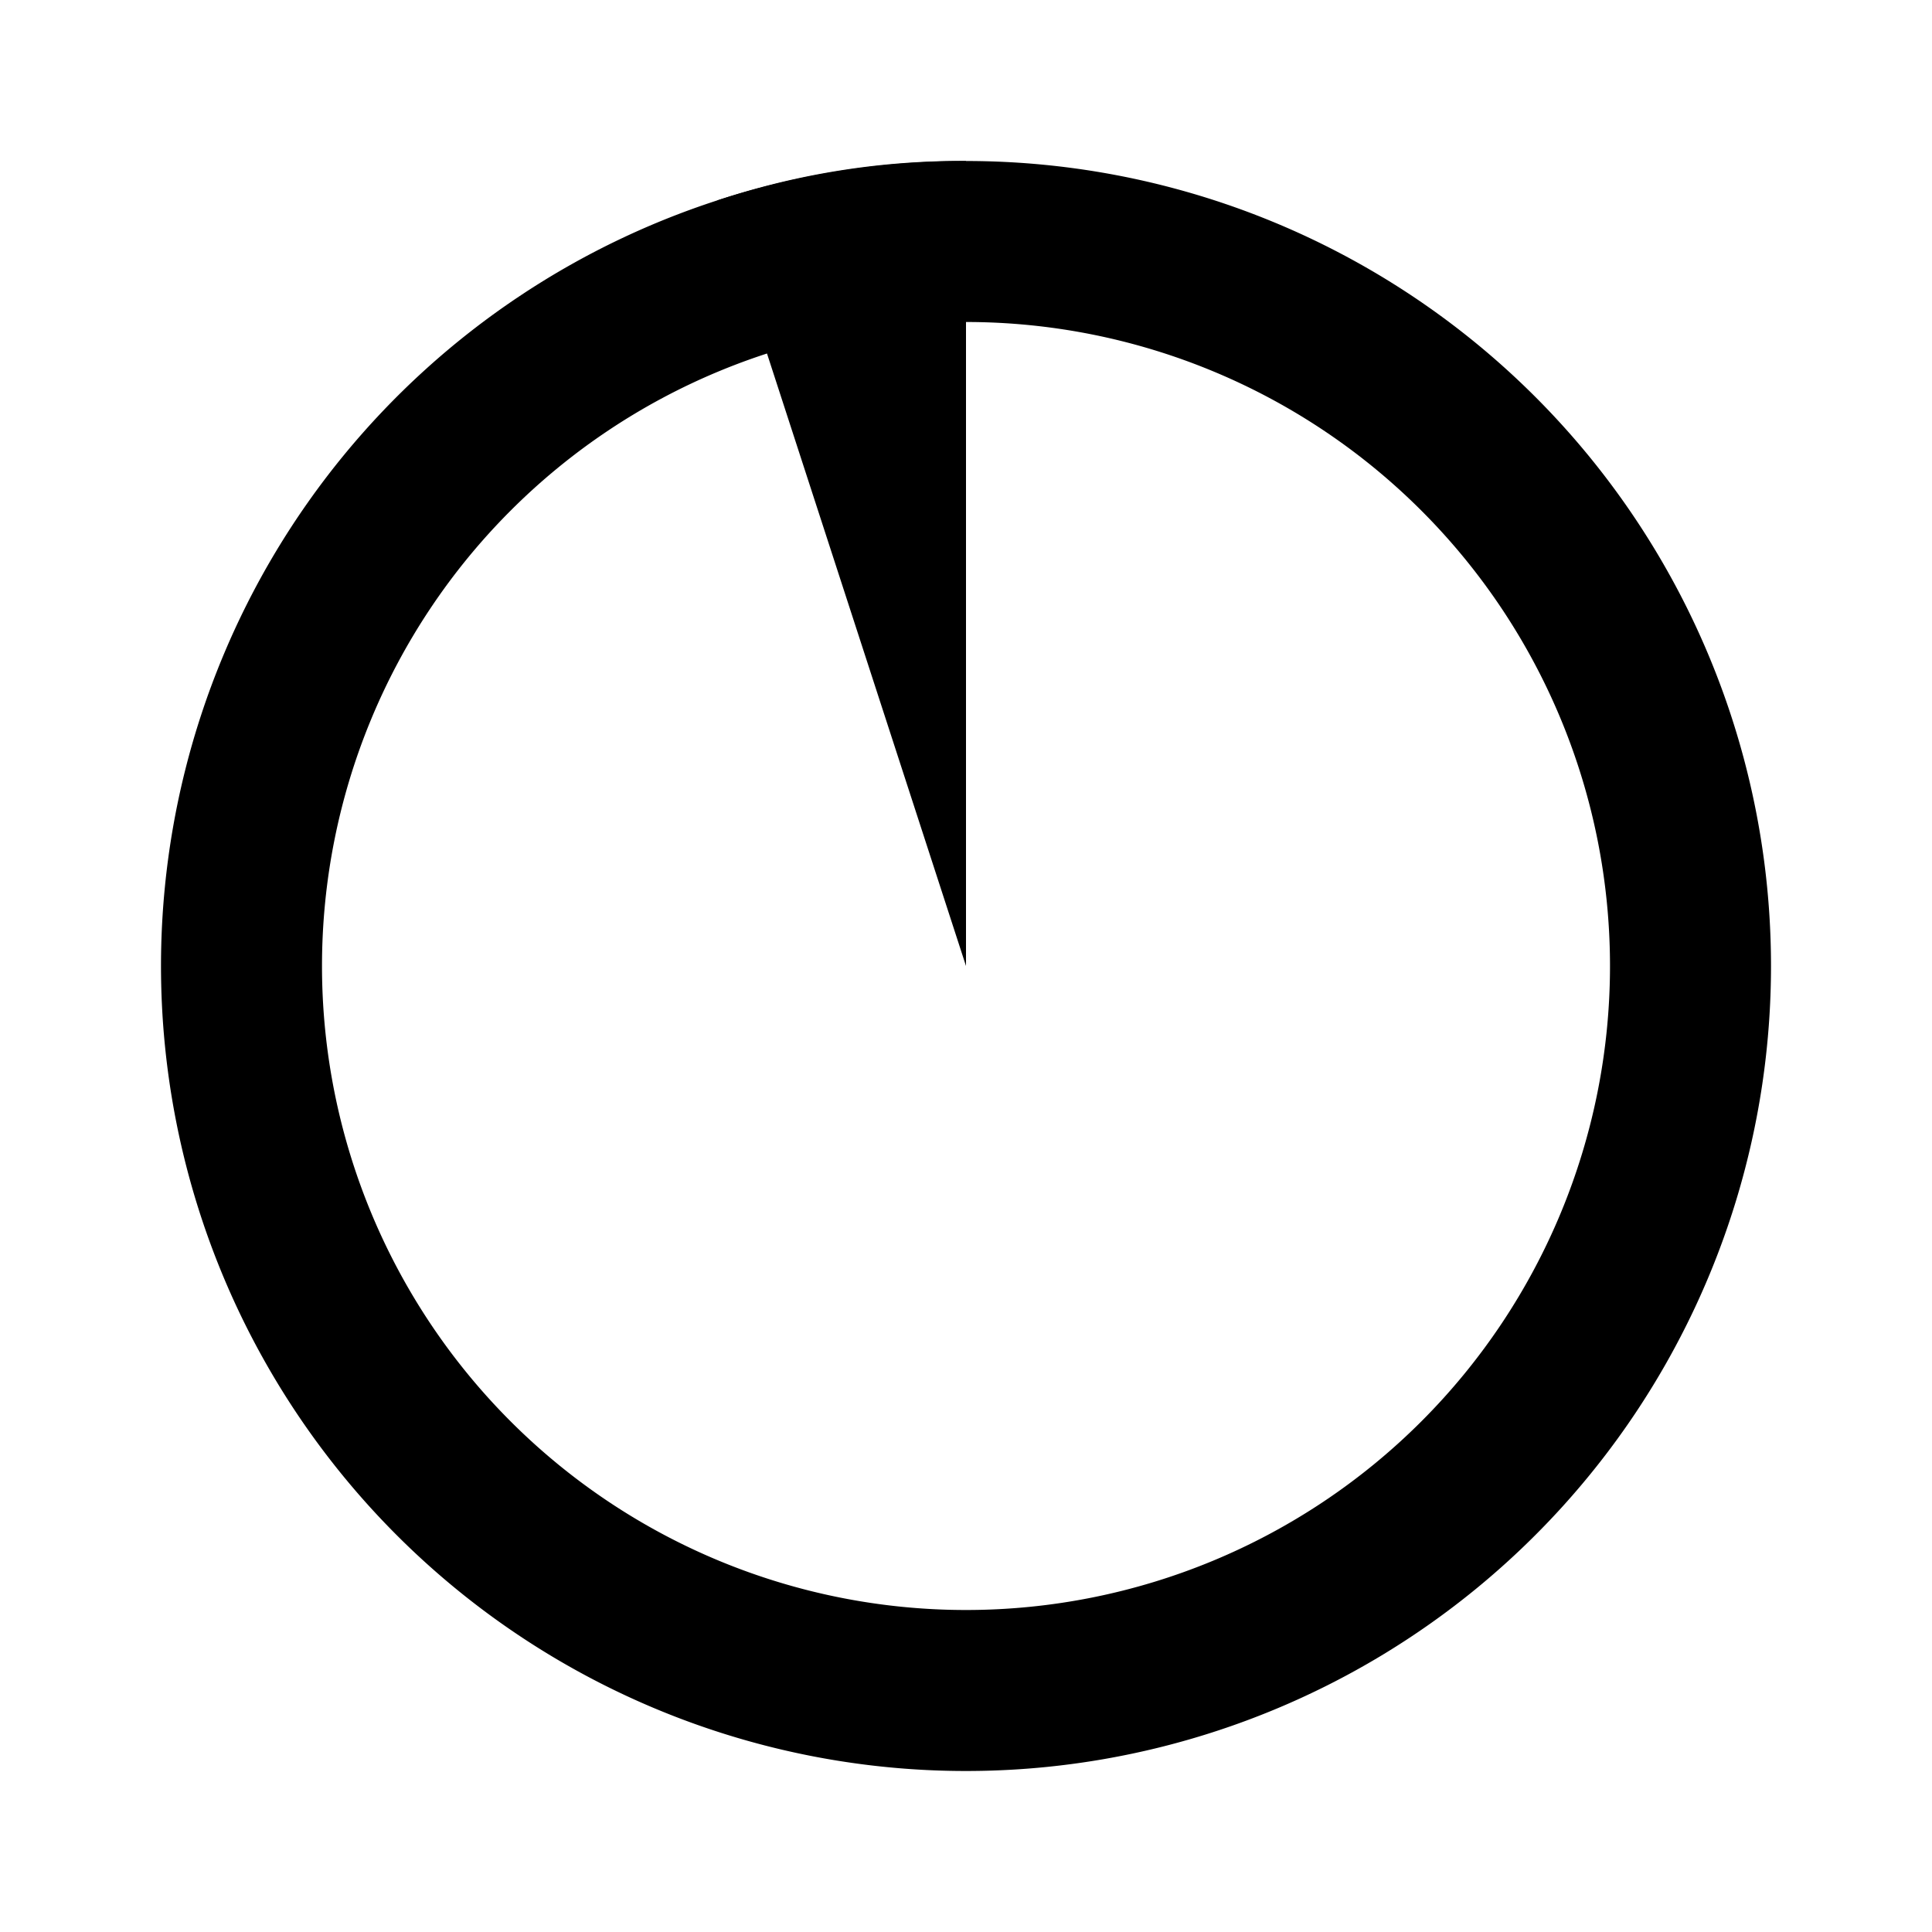 <?xml version="1.0" encoding="utf-8"?>
<!-- License: MIT. Made by etn-ccis: https://github.com/etn-ccis/blui-icons -->
<svg width="800px" height="800px" viewBox="0 0 24 24" xmlns="http://www.w3.org/2000/svg">
  <title>pie_chart_05</title>
  <g>
    <path d="M12,4a8,8,0,1,1-8,8,8,8,0,0,1,8-8m0-2A10,10,0,1,0,22,12,10,10,0,0,0,12,2Z"/>
    <rect width="24" height="24" fill="none"/>
    <path d="M12,12,8.91,2.49A9.56,9.56,0,0,1,12,2Z"/>
  </g>
</svg>